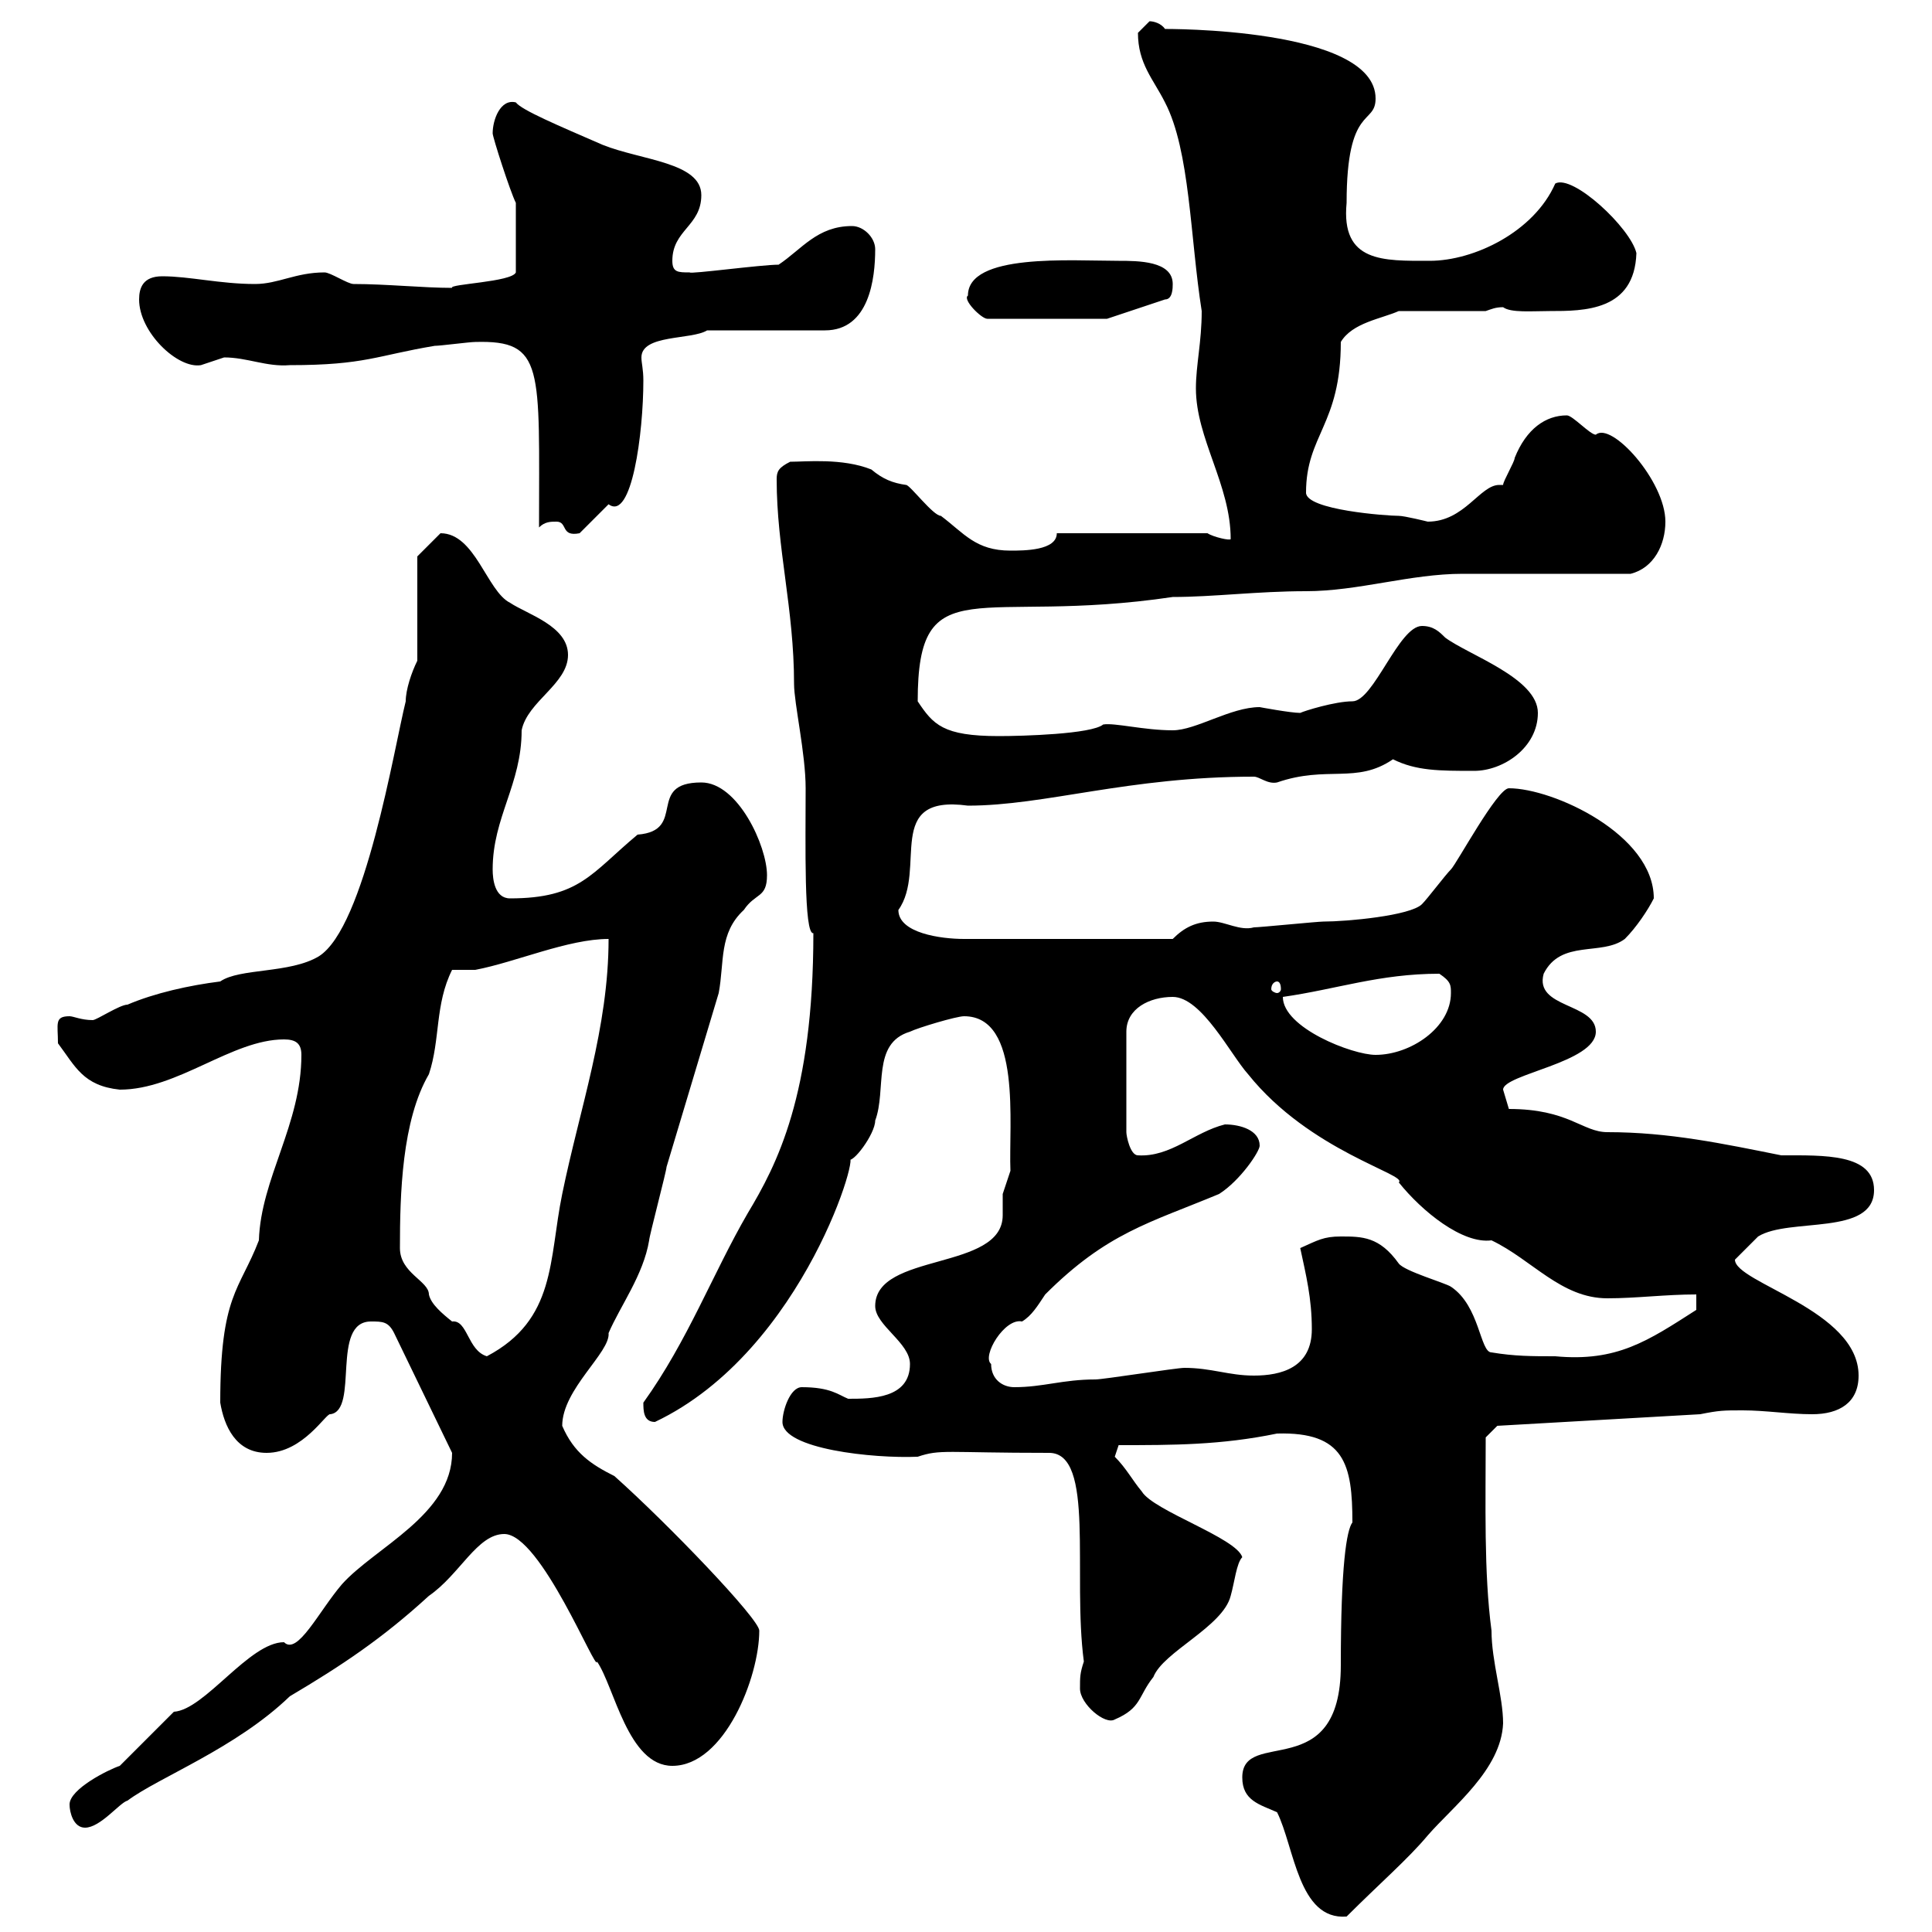 <svg xmlns="http://www.w3.org/2000/svg" xmlns:xlink="http://www.w3.org/1999/xlink" width="300" height="300"><path d="M198.30 281.40C201 286.80 201.60 298.20 209.10 297.60C214.20 292.50 218.70 288.60 221.70 285C225.60 280.50 233.10 274.80 233.40 267.60C233.40 263.40 231.60 258 231.60 253.20C230.40 244.20 230.70 233.40 230.70 223.20L232.50 221.40L264 219.60C267 219 267.60 219 270.60 219C274.20 219 277.80 219.60 281.40 219.60C285.60 219.60 288.60 217.80 288.60 213.60C288.60 203.40 269.40 199.20 269.40 195.60C270.60 194.40 273 192 273 192C277.80 189 291 192 291 184.80C291 179.10 283.20 179.40 276.60 179.40C267.60 177.60 259.20 175.80 249.60 175.80C245.70 175.80 243.60 172.20 234.30 172.20C234.30 172.20 233.40 169.20 233.40 169.20C233.40 166.80 247.80 165 247.80 160.20C247.80 155.70 238.20 156.60 239.70 151.20C242.40 145.80 248.70 148.50 252.30 145.80C254.10 144 255.90 141.30 256.80 139.50C256.80 129.60 241.20 122.40 234.30 122.40C232.50 122.40 226.20 134.10 225.30 135C224.40 135.90 221.70 139.50 220.80 140.40C219 142.20 209.10 143.10 205.50 143.10C204.60 143.10 195.60 144 194.70 144C192.60 144.60 190.20 143.10 188.40 143.10C185.70 143.10 183.90 144 182.10 145.80L149.70 145.80C146.10 145.80 139.50 144.90 139.50 141.30C144 135 137.10 123.30 150.30 125.10C162.30 125.10 175.20 120.60 194.70 120.60C195.60 120.60 196.80 121.80 198.30 121.50C206.10 118.80 210.60 121.80 216.30 117.90C219.90 119.70 223.50 119.70 228.90 119.70C233.40 119.70 238.80 116.10 238.80 110.70C238.80 105.30 228 101.70 224.40 99C223.50 98.10 222.60 97.20 220.80 97.20C217.20 97.20 213.30 108.90 210 108.90C207.30 108.90 202.50 110.40 201.90 110.70C200.40 110.70 195.60 109.80 195.60 109.80C191.10 109.80 185.70 113.40 182.10 113.40C177.60 113.40 173.10 112.20 171.30 112.50C169.50 114 158.70 114.30 155.10 114.30C146.40 114.30 144.90 112.50 142.50 108.90C142.50 87.90 151.80 97.20 182.10 92.70C188.40 92.70 195.30 91.80 202.80 91.80C210.90 91.80 219 89.10 227.10 89.10C230.70 89.10 249.60 89.10 253.20 89.10C256.80 88.20 258.60 84.60 258.60 81C258.60 74.70 250.20 65.40 247.80 67.50C246.90 67.50 244.20 64.50 243.30 64.50C240 64.50 237 66.60 235.20 71.10C235.20 71.70 233.40 74.70 233.40 75.30C233.10 75.30 233.10 75.30 232.80 75.30C229.80 75.30 227.40 81 221.70 81C221.70 81 218.10 80.10 217.20 80.10C215.40 80.10 202.80 79.20 202.80 76.50C202.80 67.50 208.20 66 208.20 53.10C210 50.10 214.50 49.50 217.20 48.30L230.70 48.30C231.60 48 232.20 47.70 233.40 47.70C234.60 48.60 237.90 48.30 240.60 48.30C246 48.30 253.80 48.30 254.10 39.30C253.20 35.40 244.20 27 241.50 28.50C238.20 36 228.90 40.50 222 40.50C214.80 40.50 208.20 40.80 209.10 31.50C209.10 16.20 213.60 19.50 213.60 15.30C213.60 4.20 180.60 4.50 180.90 4.50C180.30 3.60 179.10 3.30 178.50 3.30C178.50 3.30 176.70 5.10 176.70 5.10C176.70 9.90 179.10 12.30 180.90 15.90C184.80 23.40 184.80 36.90 186.60 48.30C186.60 53.10 185.70 56.70 185.70 60.30C185.70 68.10 191.10 75.30 191.10 83.70C191.10 84 188.40 83.40 187.50 82.80L164.10 82.80C164.10 85.50 159 85.50 156.90 85.50C151.50 85.50 149.70 82.80 146.10 80.10C144.90 80.10 141.30 75.30 140.70 75.30C138.60 75 137.10 74.40 135.30 72.90C130.80 71.10 125.10 71.70 122.70 71.70C120.90 72.60 120.60 73.20 120.60 74.40C120.60 85.20 123.30 94.50 123.30 106.20C123.30 109.20 125.10 117 125.10 122.40C125.10 130.80 124.80 145.20 126.30 144.90C126.30 170.10 120.60 180.90 116.10 188.40C110.70 197.70 106.80 208.20 99.90 217.80C99.90 219 99.90 220.80 101.70 220.80C125.10 209.70 134.10 177 131.70 180C132.30 180.90 135.90 176.10 135.90 174C137.70 169.20 135.30 162 141.30 160.20C142.50 159.60 148.50 157.80 149.70 157.80C158.70 157.80 156.60 174.60 156.90 181.80C156.90 181.80 155.70 185.40 155.70 185.40C155.70 186.30 155.70 187.80 155.70 188.70C155.70 197.40 135.90 194.40 135.90 202.80C135.90 205.80 141.30 208.50 141.30 211.80C141.30 217.20 135.30 217.20 131.70 217.20C130.20 216.60 129 215.40 124.50 215.40C122.70 215.40 121.50 219 121.50 220.80C121.50 225 135.60 226.50 142.50 226.20C146.10 225 146.70 225.60 162.90 225.60C170.10 225.60 166.50 244.50 168.30 258C167.70 259.80 167.70 260.40 167.70 262.20C167.70 264.60 171.60 267.90 173.10 267C177.30 265.20 176.70 263.40 179.10 260.40C180.60 256.50 189.90 252.60 191.10 247.80C191.70 245.70 192 242.70 192.90 241.80C192 238.80 179.10 234.60 177.30 231.60C175.80 229.80 174.90 228 173.10 226.20C173.10 226.20 173.70 224.40 173.70 224.40C182.10 224.40 189.60 224.40 198.30 222.60C208.80 222.30 210 227.40 210 236.40C209.10 237.60 208.20 243 208.20 258.60C208.20 277.20 192.90 268.20 192.90 276C192.90 279.60 195.60 280.20 198.30 281.40ZM10.80 280.20C10.80 281.40 11.40 283.80 13.20 283.80C15.60 283.80 18.60 279.90 19.80 279.60C24.60 276 36.60 271.50 45 263.40C53.10 258.60 59.40 254.40 66.60 247.80C71.40 244.50 74.10 238.20 78.30 238.20C84 238.20 92.70 260.10 92.70 258C95.40 261.90 97.50 274.20 104.40 274.20C112.50 274.20 117.90 260.40 117.90 253.20C117.90 251.40 103.80 236.70 95.40 229.20C91.80 227.40 89.10 225.60 87.30 221.40C87.30 215.70 94.80 210 94.50 207C96.30 202.80 99.90 198 100.80 192.60C100.80 192 103.50 181.80 103.50 181.20C106.20 172.20 108.90 163.20 111.60 154.20C112.50 149.40 111.60 144.90 115.50 141.30C117.30 138.60 119.10 139.50 119.10 135.90C119.10 131.40 114.60 121.50 108.90 121.50C100.20 121.50 106.80 129 99 129.60C91.80 135.60 90 139.50 79.20 139.50C76.80 139.50 76.50 136.50 76.50 135C76.50 126.90 81 121.80 81 113.40C81.90 108.90 88.20 106.20 88.20 101.70C88.20 97.20 81.90 95.40 79.20 93.60C75.60 91.80 73.80 82.80 68.40 82.80C67.50 83.70 64.80 86.40 64.80 86.40L64.80 102.60C63.90 104.40 63 107.10 63 108.90C61.20 116.10 56.70 144 49.50 148.50C45 151.20 37.20 150.30 34.20 152.40C29.40 153 24 154.20 19.80 156C18.60 156 15 158.40 14.40 158.40C12.60 158.40 11.40 157.80 10.80 157.80C8.40 157.80 9 159 9 162C11.70 165.60 12.90 168.60 18.60 169.20C27.60 169.20 36 161.40 44.10 161.40C45.90 161.40 46.80 162 46.80 163.80C46.80 174.60 40.50 183 40.20 192.60C37.20 200.40 34.20 201 34.20 217.80C34.80 221.40 36.60 225.60 41.40 225.60C47.10 225.60 50.70 219.30 51.30 219.60C55.80 219 51.30 205.20 57.60 205.20C59.40 205.20 60.30 205.20 61.20 207L70.20 225.60C70.20 235.20 58.20 240.30 53.10 246C49.50 250.20 46.20 257.10 44.10 255C38.70 255 31.80 265.50 27 265.80C25.80 267 19.80 273 18.60 274.20C16.80 274.80 10.80 277.80 10.80 280.20ZM153.90 211.80C152.40 210.60 156 204.60 158.70 205.20C160.20 204.30 161.10 202.80 162.30 201C171.90 191.40 178.50 189.90 189.30 185.40C192.60 183.30 195.60 178.80 195.60 177.90C195.60 175.50 192.60 174.60 190.20 174.60C185.40 175.80 181.80 179.70 176.70 179.40C175.50 179.40 174.90 176.40 174.90 175.80L174.90 160.20C174.90 156.60 178.50 154.80 182.10 154.80C186.60 154.80 191.10 163.80 193.80 166.80C203.40 178.80 218.70 182.40 217.20 183.60C220.80 188.10 227.10 193.20 231.60 192.60C237.90 195.60 242.40 201.60 249.60 201.60C254.10 201.60 258.60 201 263.40 201L263.40 203.40C255.90 208.20 251.10 211.50 241.50 210.60C237.90 210.60 235.20 210.60 231.60 210C229.80 210 229.80 202.80 225.30 199.80C224.40 199.20 218.10 197.40 217.20 196.20C214.20 192 211.50 192 208.20 192C205.50 192 204.60 192.60 201.90 193.80C202.80 198 203.70 201.60 203.70 206.40C203.70 212.40 198.90 213.60 194.70 213.60C190.80 213.60 188.10 212.40 183.90 212.40C182.70 212.40 171.30 214.20 170.10 214.20C165 214.20 162 215.40 157.50 215.40C155.70 215.40 153.90 214.20 153.90 211.80ZM62.10 193.80C62.10 185.40 62.40 174 66.60 166.80C68.40 161.40 67.50 156 70.20 150.60L73.80 150.60C80.10 149.40 88.20 145.80 94.50 145.80C94.50 159.60 90 172.20 87.30 185.40C85.20 195.60 86.40 204.90 75.60 210.60C72.60 209.70 72.60 204.90 70.20 205.20C68.70 204 66.90 202.50 66.60 201C66.60 198.90 62.10 197.70 62.10 193.80ZM199.20 154.80C207.60 153.60 214.20 151.20 223.50 151.20C225.30 152.40 225.30 153 225.30 154.20C225.30 159.60 219 163.80 213.60 163.80C210 163.80 199.20 159.60 199.20 154.80ZM198.30 152.40C198.60 152.40 198.90 152.70 198.90 153.60C198.90 153.90 198.60 154.20 198.30 154.20C198 154.20 197.40 153.90 197.40 153.60C197.40 152.70 198 152.40 198.30 152.40ZM86.40 81C88.20 81 87 83.40 90 82.80L94.50 78.30C98.10 81 99.90 67.20 99.90 59.10C99.90 57.30 99.60 56.40 99.60 55.50C99.60 51.90 107.40 52.80 109.80 51.30L128.10 51.30C135 51.30 135.90 43.20 135.90 38.70C135.90 36.90 134.10 35.10 132.30 35.10C126.90 35.10 124.50 38.70 120.90 41.10C118.20 41.10 107.10 42.60 107.10 42.30C105.30 42.30 104.40 42.30 104.40 40.50C104.40 35.70 108.90 35.10 108.90 30.30C108.90 25.20 99.60 24.90 93.60 22.50C86.70 19.50 81 17.10 80.10 15.90C77.70 15.30 76.50 18.60 76.50 20.70C76.50 21.30 79.20 29.70 80.10 31.50L80.10 42.30C79.50 43.80 69.60 44.10 70.20 44.70C65.70 44.70 60 44.10 54.90 44.10C54 44.10 51.30 42.30 50.40 42.30C45.90 42.30 43.20 44.10 39.60 44.10C34.20 44.10 29.40 42.90 25.20 42.90C22.20 42.90 21.60 44.70 21.60 46.50C21.60 51.60 27.60 57.30 31.20 56.70C31.20 56.70 34.80 55.50 34.80 55.50C38.40 55.50 41.40 57 45 56.70C56.70 56.70 58.50 55.20 67.50 53.70C68.40 53.70 72.90 53.10 73.80 53.10C84.60 52.80 83.70 57 83.70 81.90C84.60 81 85.50 81 86.40 81ZM150.30 45.90C149.40 46.50 152.40 49.50 153.30 49.50L171.90 49.50L180.90 46.50C182.10 46.50 182.10 44.70 182.10 44.10C182.10 40.50 176.70 40.50 173.70 40.50C166.20 40.50 150.30 39.30 150.30 45.90Z"/></svg>